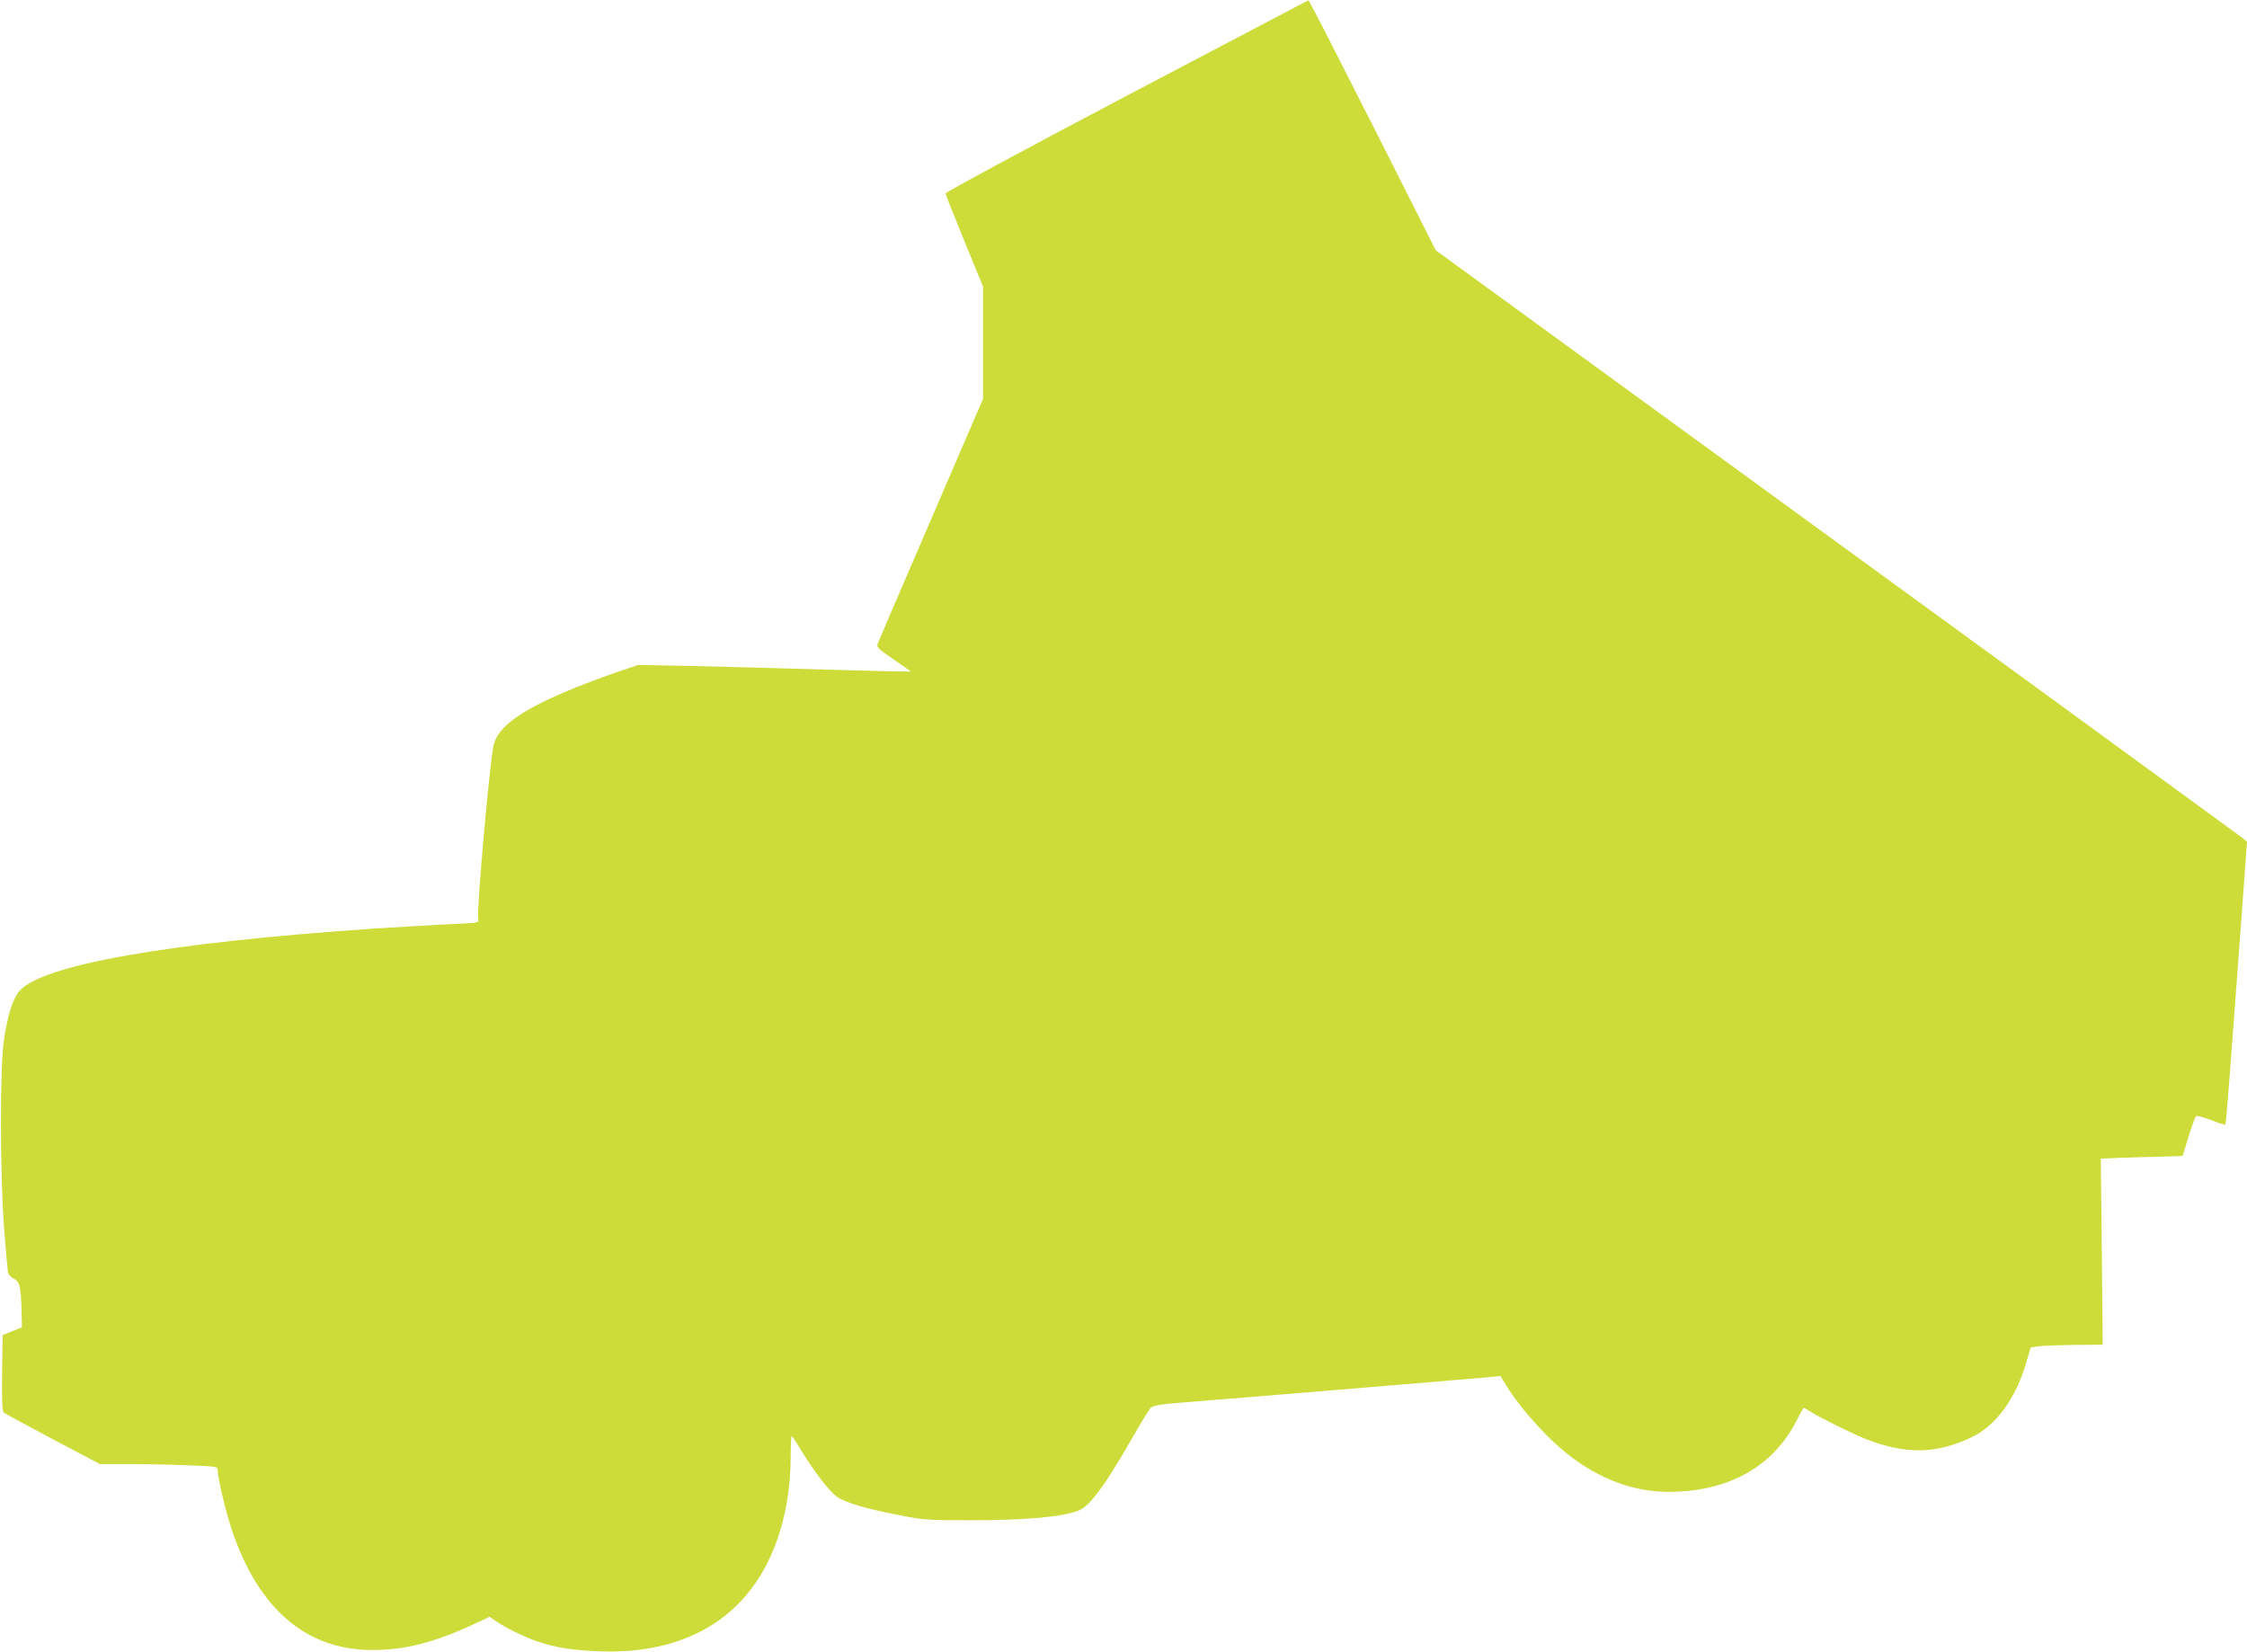 <?xml version="1.0" standalone="no"?>
<!DOCTYPE svg PUBLIC "-//W3C//DTD SVG 20010904//EN"
 "http://www.w3.org/TR/2001/REC-SVG-20010904/DTD/svg10.dtd">
<svg version="1.0" xmlns="http://www.w3.org/2000/svg"
 width="1280pt" height="941pt" viewBox="0 0 1280 941"
 preserveAspectRatio="xMidYMid meet">
<g transform="translate(0,941) scale(0.1,-0.1)"
fill="#cddc39" stroke="none">
<path d="M6419 8865 c-590 -311 -1033 -550 -1033 -557 1 -7 50 -130 108 -272
l106 -259 0 -320 0 -319 -104 -241 c-57 -133 -190 -442 -296 -687 -106 -245
-196 -455 -200 -467 -8 -19 2 -29 90 -89 55 -37 99 -69 97 -70 -1 -1 -209 4
-462 11 -253 8 -602 17 -775 21 l-315 6 -110 -37 c-60 -20 -166 -60 -235 -87
-317 -128 -455 -225 -479 -336 -23 -110 -97 -946 -87 -987 6 -22 4 -22 -152
-29 -86 -4 -287 -16 -447 -26 -1170 -80 -1883 -206 -2014 -355 -37 -42 -67
-135 -88 -275 -24 -149 -23 -757 0 -1075 10 -126 20 -240 22 -252 3 -13 18
-29 35 -38 33 -17 39 -43 43 -188 l2 -88 -55 -22 -55 -22 -3 -216 c-2 -165 1
-219 10 -226 7 -6 133 -74 280 -152 l267 -141 163 0 c90 0 241 -3 336 -7 161
-6 172 -7 172 -26 0 -44 44 -231 80 -340 145 -434 404 -668 756 -685 204 -9
392 36 638 153 l75 35 38 -26 c55 -38 158 -88 233 -114 99 -34 192 -49 335
-56 537 -26 907 216 1049 686 39 130 58 262 60 407 0 73 3 133 6 132 3 0 30
-40 59 -89 73 -119 158 -229 200 -257 48 -33 163 -67 344 -102 150 -30 168
-31 409 -31 324 0 534 19 624 56 64 27 149 142 308 420 47 83 94 158 103 166
13 11 59 19 158 27 515 41 1730 142 1776 147 l56 6 33 -54 c86 -140 254 -323
382 -416 191 -139 386 -201 603 -189 316 18 549 160 675 416 17 34 33 61 35
61 3 0 24 -12 46 -26 54 -33 239 -125 309 -152 227 -88 399 -85 600 10 140 66
254 223 313 428 l25 85 53 7 c30 3 122 6 206 7 l151 1 -5 530 -6 530 24 1 c13
1 118 5 233 8 l209 6 34 110 c19 61 38 113 42 117 4 5 42 -6 85 -22 43 -17 81
-29 83 -26 2 2 15 150 28 328 14 177 40 539 60 803 l35 480 -22 19 c-13 10
-491 359 -1063 776 -1411 1027 -3218 2343 -3393 2470 l-143 104 -321 636
c-177 349 -340 670 -363 712 l-41 77 -1035 -544z"/>
</g>
</svg>
